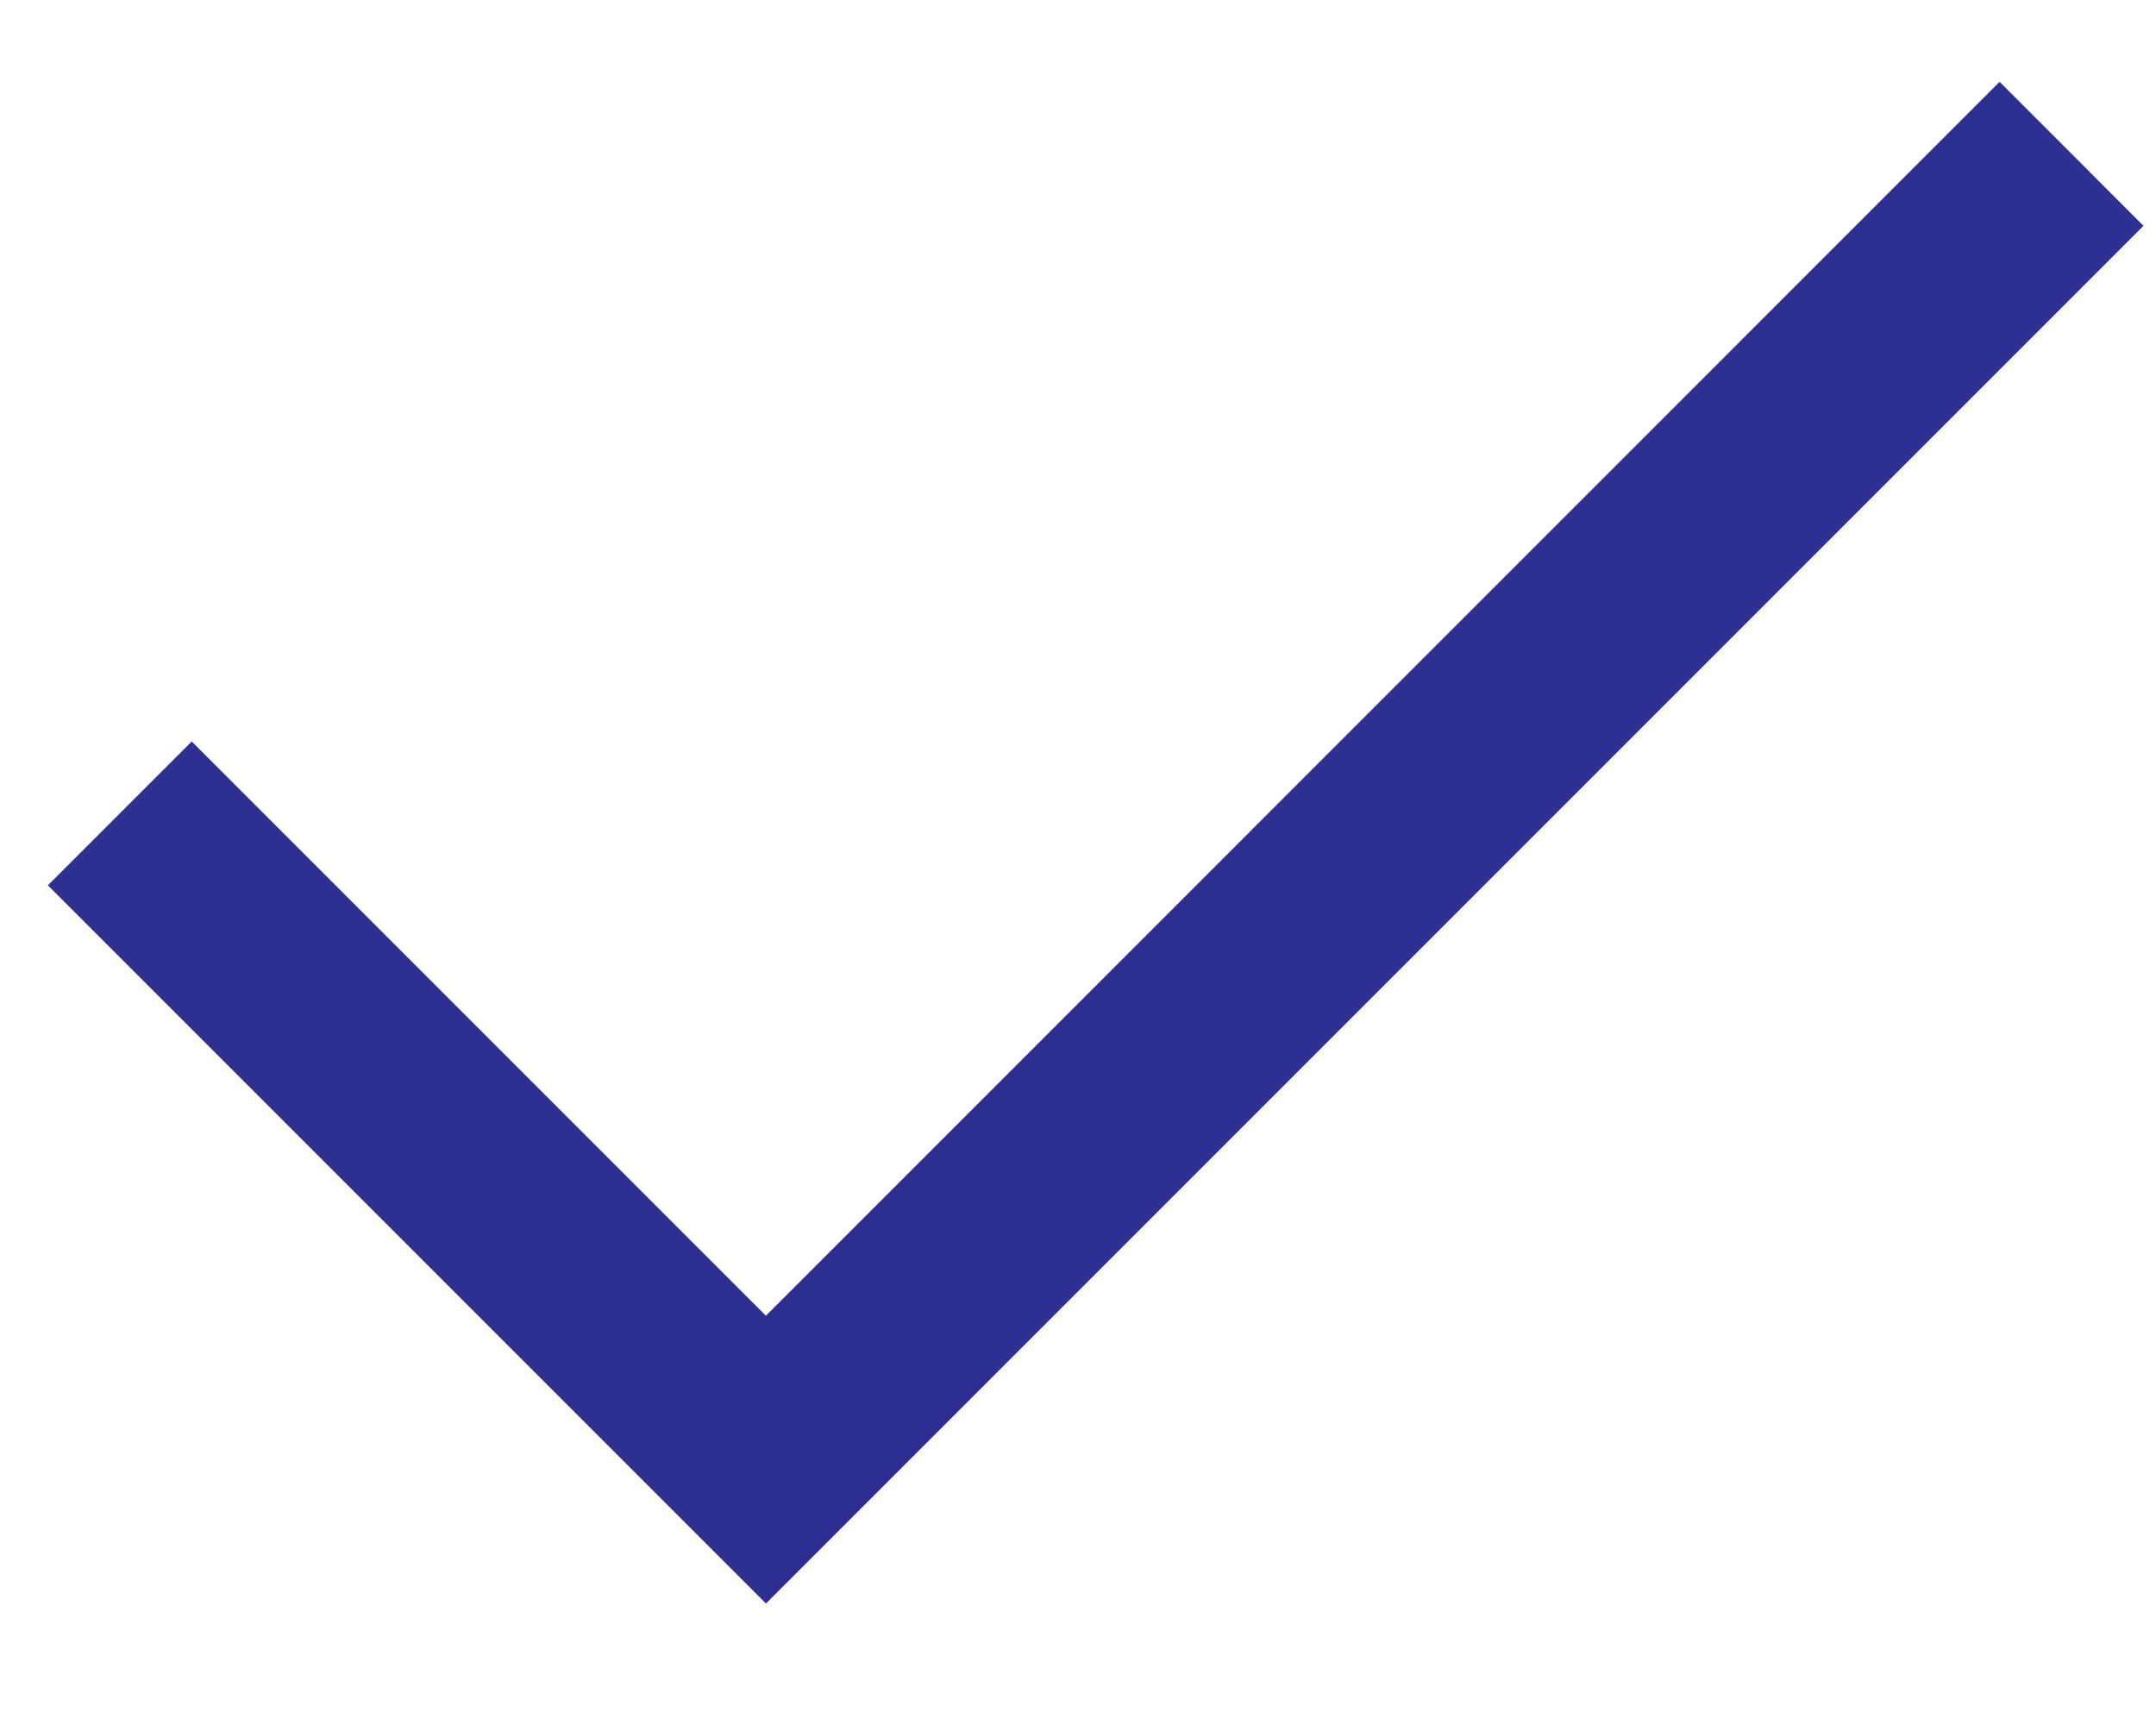 <svg width="15" height="12" viewBox="0 0 15 12" fill="none" xmlns="http://www.w3.org/2000/svg">
<path d="M5.329 11.155L0.333 6.159L1.334 5.158L5.329 9.153L13.912 0.569L14.913 1.571L5.329 11.155Z" fill="#2E3091"/>
</svg>
